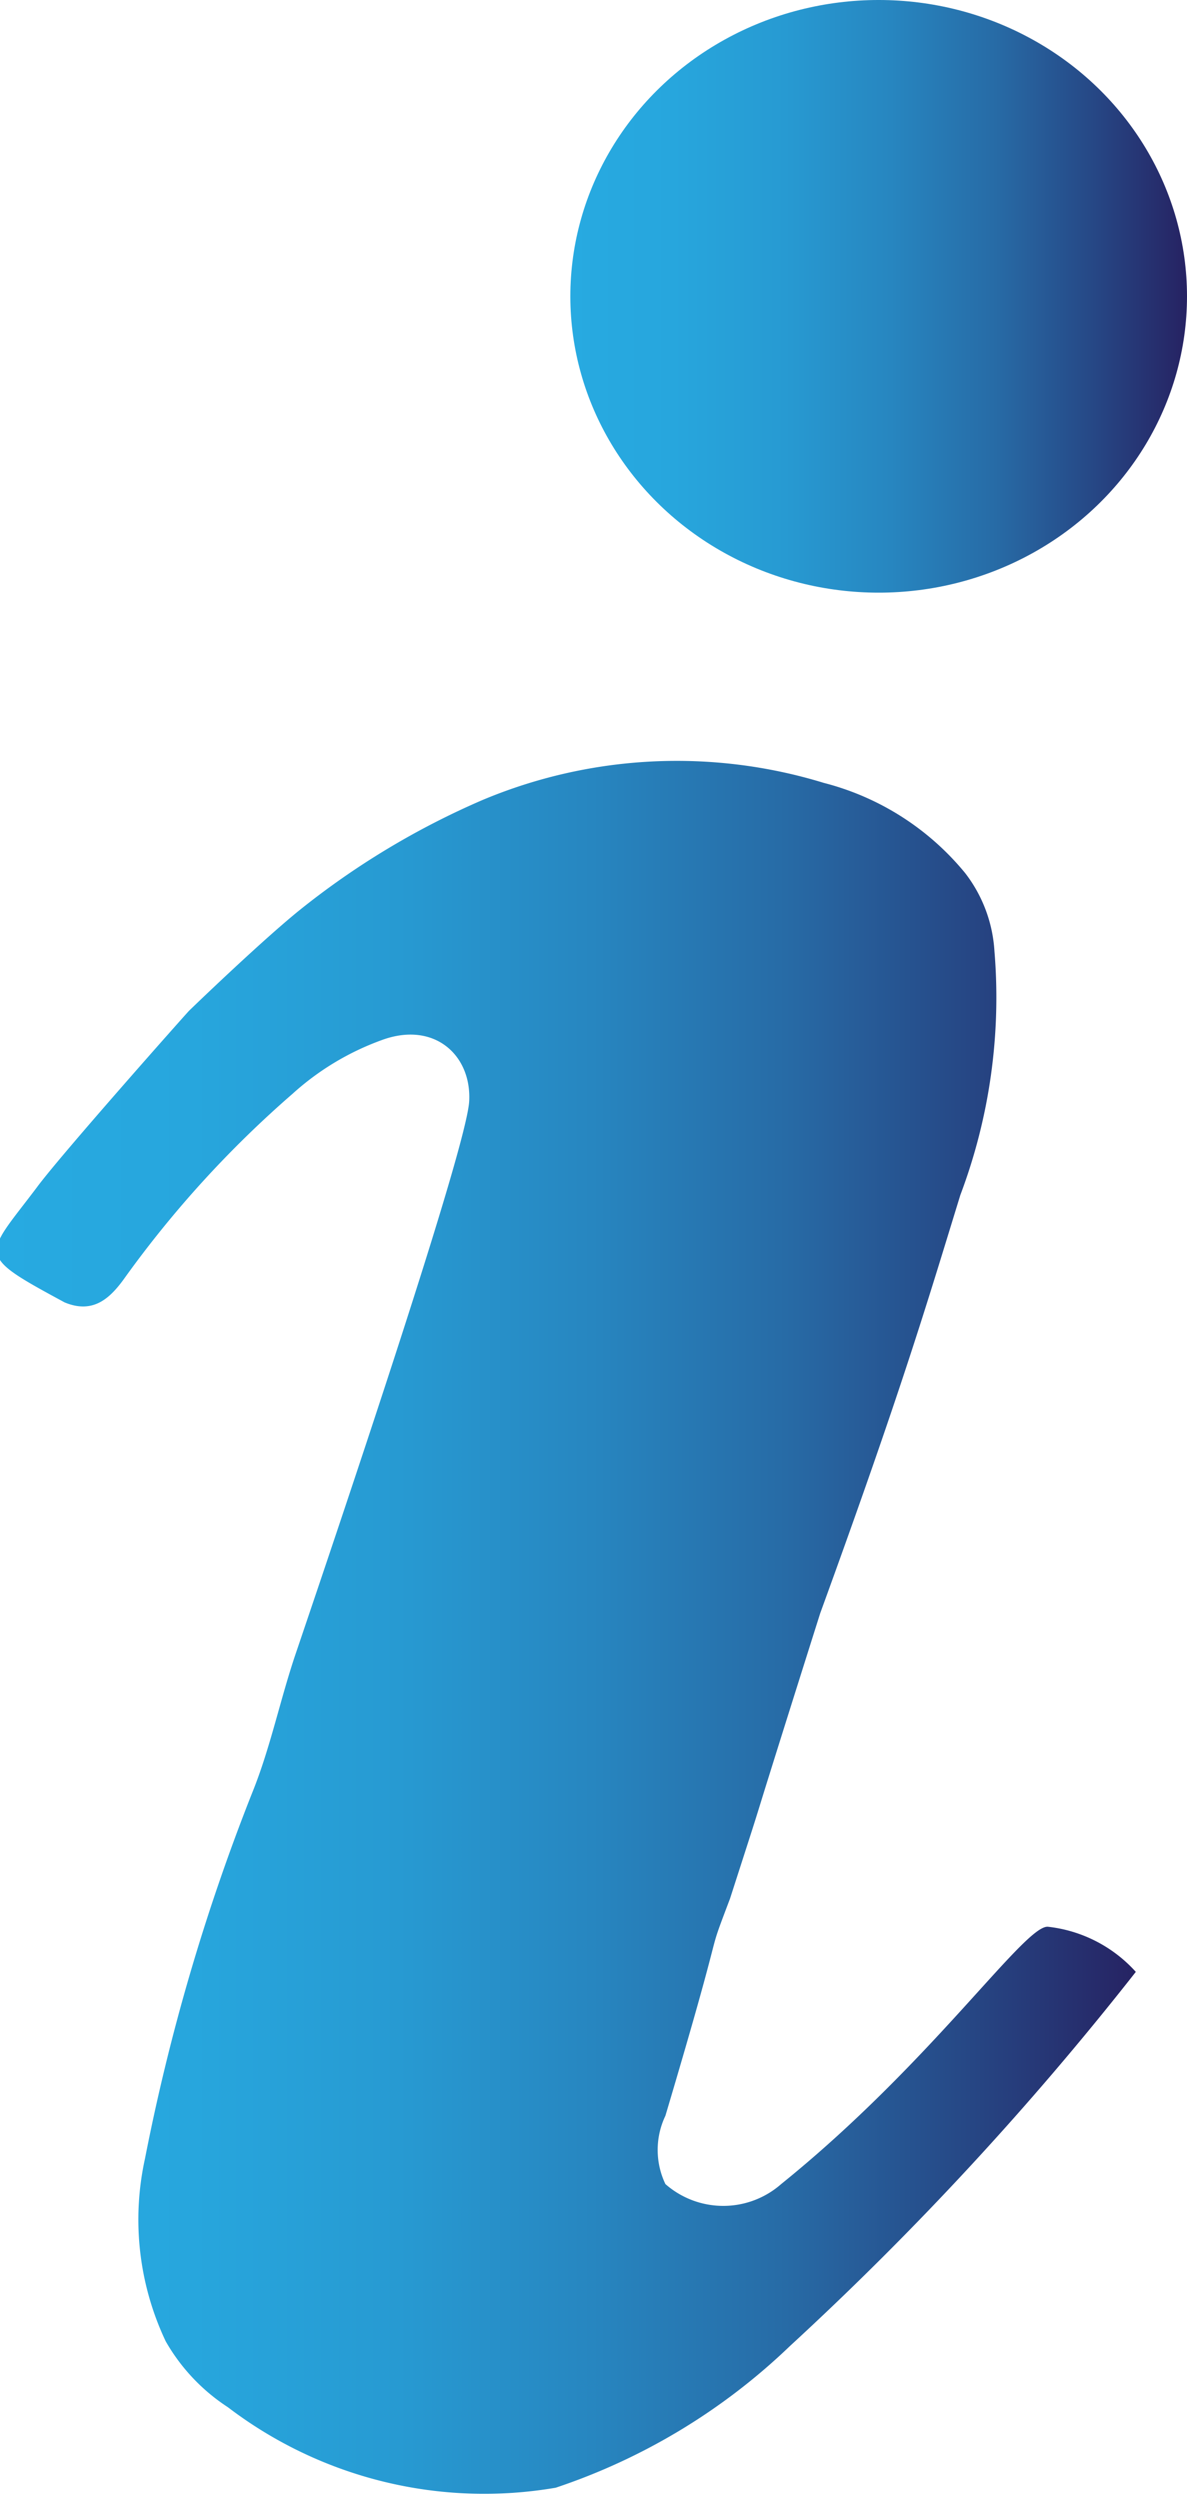 <svg viewBox="0 0 9.74 20.5" xmlns="http://www.w3.org/2000/svg" xmlns:xlink="http://www.w3.org/1999/xlink"><linearGradient id="a" gradientUnits="userSpaceOnUse" x1="4.67" x2="9.74" y1="2.43" y2="2.43"><stop offset="0" stop-color="#27aae1"/><stop offset=".17" stop-color="#27a6dd"/><stop offset=".35" stop-color="#279ad2"/><stop offset=".52" stop-color="#2786c0"/><stop offset=".69" stop-color="#276ba6"/><stop offset=".85" stop-color="#264785"/><stop offset="1" stop-color="#262262"/></linearGradient><linearGradient id="b" x1="187.16" x2="196.5" xlink:href="#a" y1="170.41" y2="170.41"/><ellipse cx="7.21" cy="2.43" fill="url(#a)" rx="2.53" ry="2.43"/><path d="m193.89 170.24c-.74 2.34-.34 1.1-.74 2.34-.22.58 0 0-.53 1.78a.65.65 0 0 0 0 .56.72.72 0 0 0 .95 0c1.24-1 2-2.13 2.19-2.11a1.14 1.14 0 0 1 .72.37 25.91 25.91 0 0 1 -2.84 3.07 5.11 5.11 0 0 1 -1.92 1.16 3.47 3.47 0 0 1 -2.69-.66 1.58 1.58 0 0 1 -.51-.54 2.33 2.33 0 0 1 -.17-1.5 17 17 0 0 1 .88-3c.15-.37.23-.77.36-1.15.39-1.15 1.4-4.14 1.42-4.52s-.29-.66-.72-.5a2.21 2.21 0 0 0 -.73.44 8.78 8.78 0 0 0 -1.37 1.5c-.12.17-.26.31-.5.21-.74-.4-.66-.37-.23-.94.19-.26 1.23-1.43 1.25-1.45s.58-.56.9-.82a6.52 6.52 0 0 1 1.51-.91 4.12 4.12 0 0 1 2.8-.14 2.21 2.21 0 0 1 1.16.74 1.16 1.16 0 0 1 .24.64 4.59 4.59 0 0 1 -.28 2c-.28.91-.48 1.59-1.15 3.43z" fill="url(#b)" transform="translate(-187.16 -157.01)"/></svg>